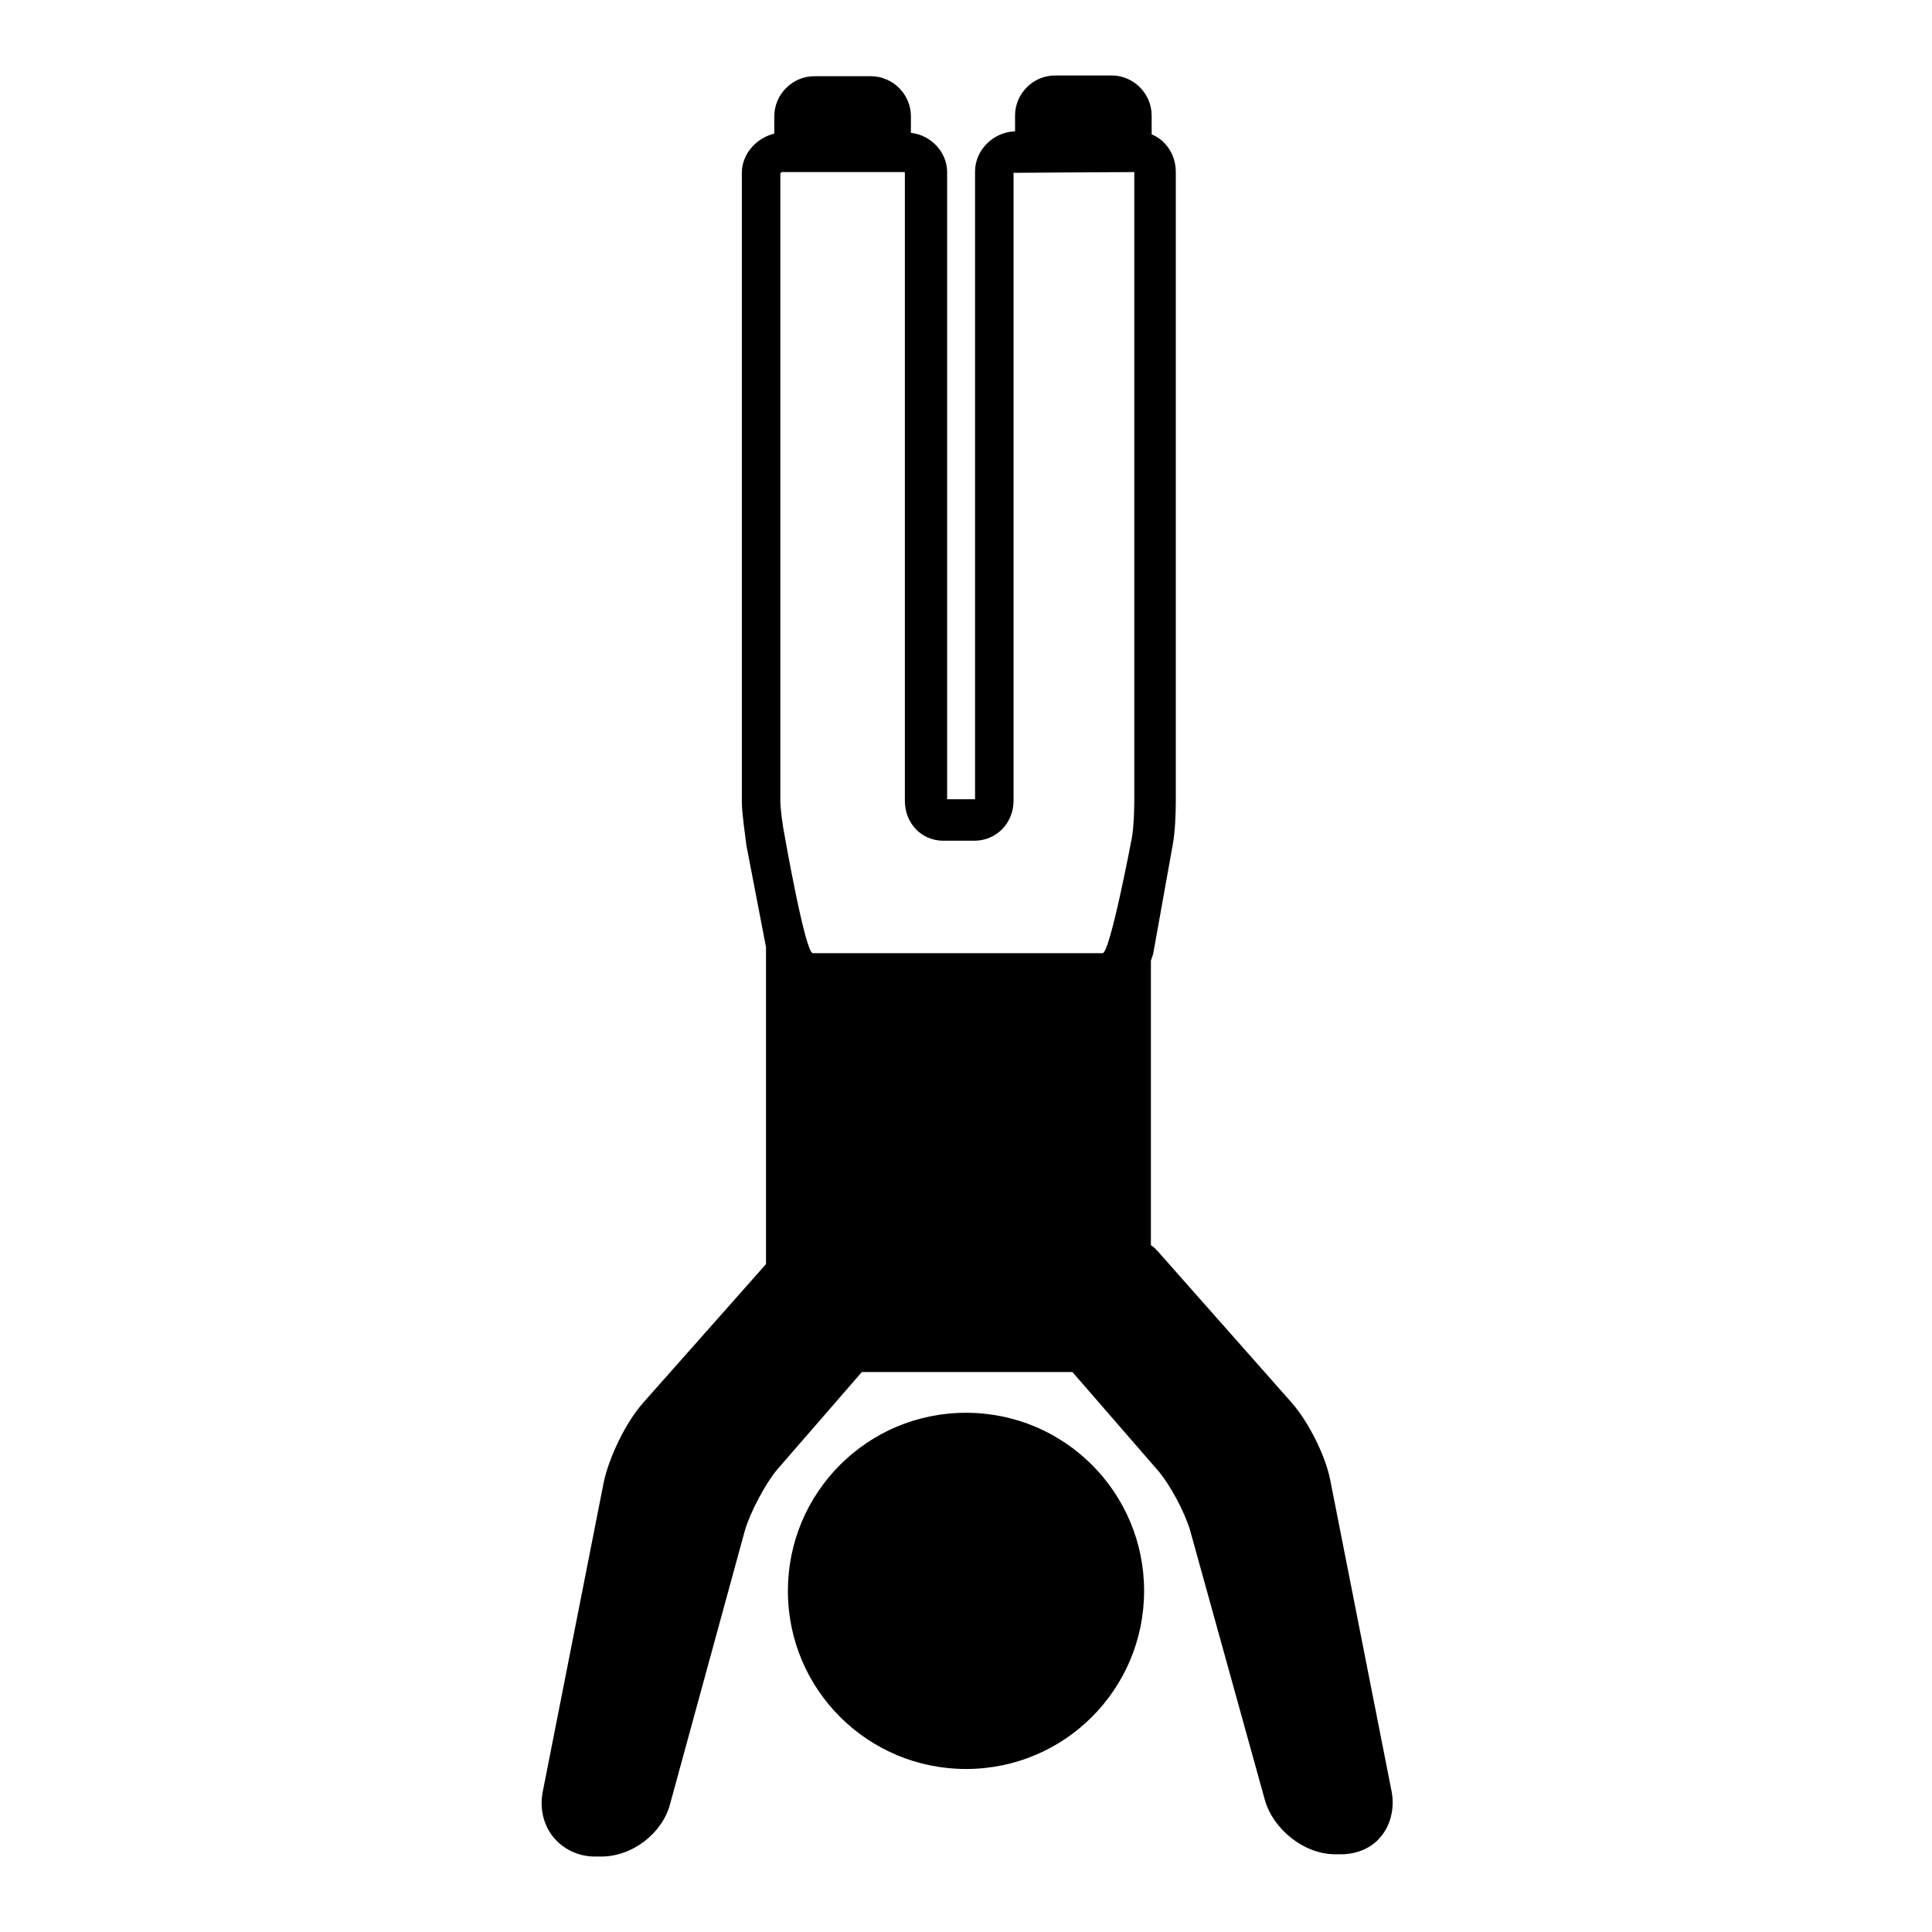 <?xml version="1.0" encoding="utf-8"?>
<!-- Svg Vector Icons : http://www.onlinewebfonts.com/icon -->
<!DOCTYPE svg PUBLIC "-//W3C//DTD SVG 1.1//EN" "http://www.w3.org/Graphics/SVG/1.1/DTD/svg11.dtd">
<svg version="1.1" xmlns="http://www.w3.org/2000/svg" xmlns:xlink="http://www.w3.org/1999/xlink" x="0px" y="0px" viewBox="0 0 256 256" enable-background="new 0 0 256 256" xml:space="preserve">
<g><g><g><path fill="#000000" d="M128,187.2c-13.1,0-23.6,10.6-23.6,23.6c0,13.1,10.6,23.6,23.6,23.6c13.1,0,23.6-10.6,23.6-23.6S141.1,187.2,128,187.2z"/><path fill="#000000" d="M184.4,237.4l-8.1-41.1c-0.6-3.3-2.9-7.9-5.2-10.5l-17.6-19.9c-0.3-0.3-0.6-0.7-1-0.9v-37.7c0.1-0.3,0.2-0.6,0.3-0.9l2.6-14.5c0.3-1.6,0.4-4.1,0.4-5.7V22.8c0-2.3-1.3-4.2-3.2-5v-2.5c0-2.9-2.4-5.3-5.3-5.3h-7.5c-2.9,0-5.3,2.4-5.3,5.3v2.1c-2.9,0.1-5.3,2.5-5.3,5.3v83.2h-3.7V22.8c0-2.6-2.1-4.9-4.8-5.2v-2.2c0-2.9-2.4-5.3-5.3-5.3h-7.5c-2.9,0-5.3,2.4-5.3,5.3v2.3c-2.4,0.6-4.3,2.7-4.3,5.2v83.3c0,1.6,0.4,4.1,0.6,5.8l2.6,13.5v42l-16.3,18.4c-2.3,2.6-4.5,7.2-5.2,10.5l-8.1,41.1c-0.4,2.1,0.1,4.3,1.4,5.9c1.3,1.6,3.3,2.6,5.5,2.6l0.7,0c0.1,0,0.2,0,0.2,0c4.1,0,8.1-3.1,9.1-7l9.9-36.2c0.7-2.4,2.7-6.2,4.3-8.1l11.2-12.9h27.9l11.2,12.9c1.7,1.9,3.7,5.7,4.4,8.1l9.9,35.7c1.1,3.9,5.2,7.2,9.3,7.2l0.8,0l0,0c2.2,0,4.2-0.9,5.4-2.5C184.3,241.7,184.8,239.5,184.4,237.4z M125,111.4h4.1c2.9,0,5.2-2.3,5.2-5.3V22.9c0,0,14.1-0.1,16-0.1h0v83.3c0,1.5-0.1,3.6-0.3,4.8c0,0-2.9,15.4-3.9,15.4h-38.4c-1,0-3.7-15.4-3.7-15.4c-0.3-1.5-0.6-3.7-0.6-4.8V22.9c0.1,0,0.2-0.1,0.2-0.1h16.1c0.1,0,0.2,0,0.2,0.1v83.2C119.9,109.1,122.1,111.4,125,111.4z"/></g><g></g><g></g><g></g><g></g><g></g><g></g><g></g><g></g><g></g><g></g><g></g><g></g><g></g><g></g><g></g></g></g>
</svg>